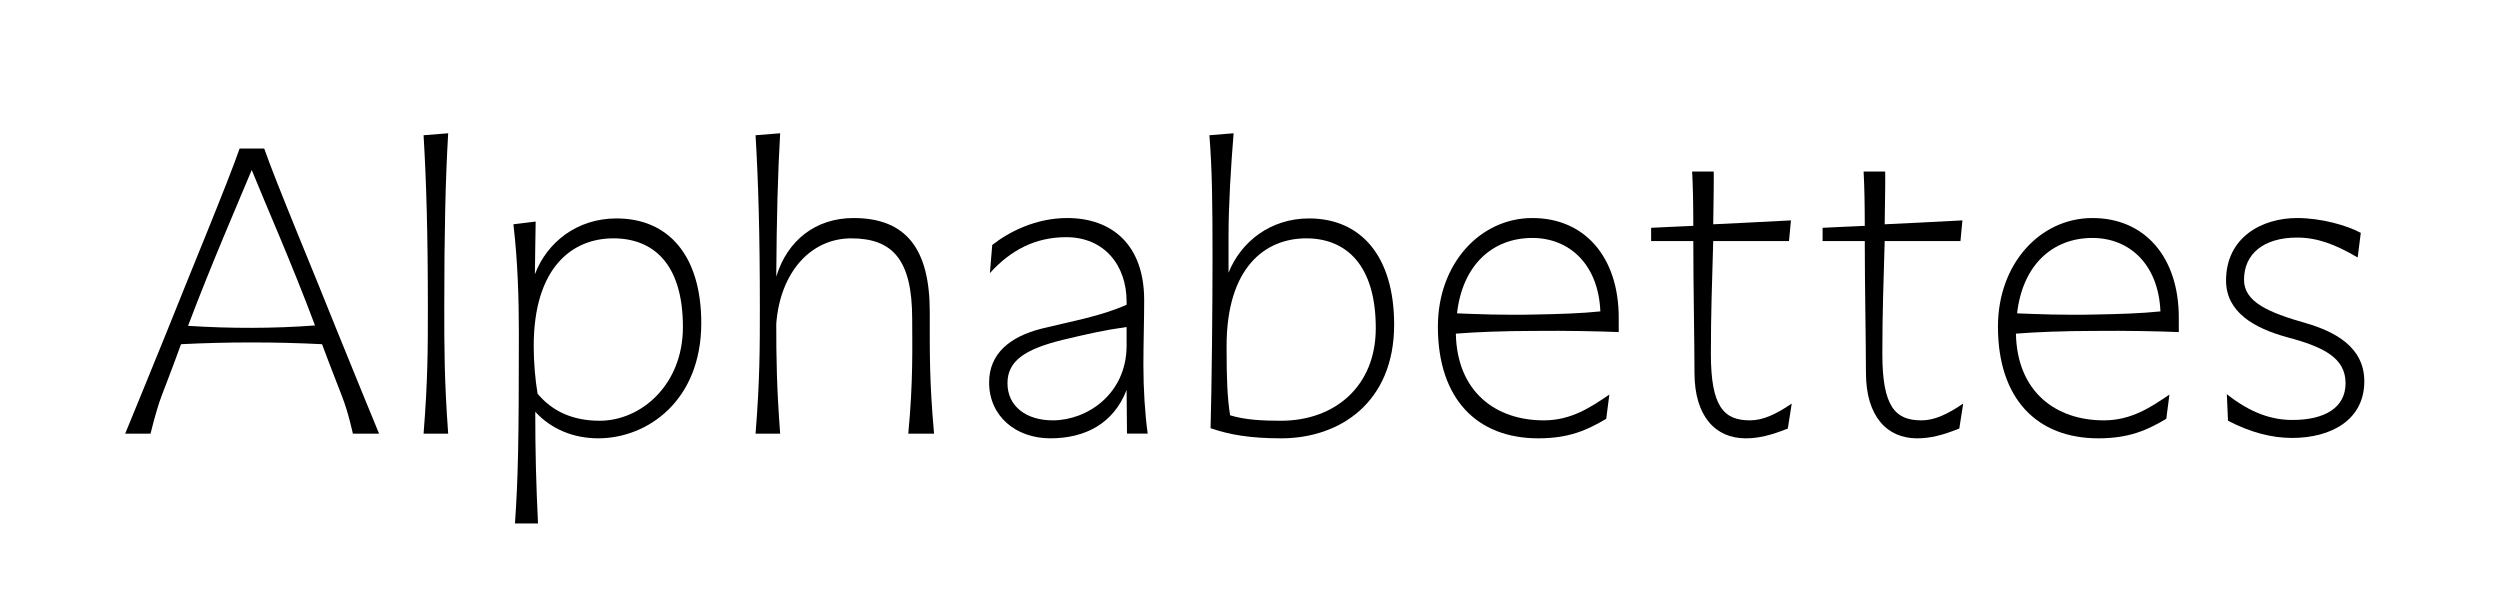 <?xml version="1.0" encoding="utf-8"?>
<!-- Generator: Adobe Illustrator 16.0.3, SVG Export Plug-In . SVG Version: 6.00 Build 0)  -->
<!DOCTYPE svg PUBLIC "-//W3C//DTD SVG 1.1//EN" "http://www.w3.org/Graphics/SVG/1.1/DTD/svg11.dtd">
<svg version="1.1" id="Layer_1" xmlns="http://www.w3.org/2000/svg" xmlns:xlink="http://www.w3.org/1999/xlink" x="0px" y="0px"
	 width="1190.551px" height="291px" viewBox="0 0 1190.551 291" enable-background="new 0 0 1190.551 291" xml:space="preserve">
<g enable-background="new    ">
	<path d="M71.701,206.508h-12.09c4.278-10.23,10.789-26.413,19.903-48.733c10.788-27.156,29.017-70.867,34.597-87.05h11.718
		c5.58,16.183,23.995,59.894,34.783,87.05c9.114,22.32,15.625,38.503,19.903,48.733h-12.462c0,0.186-2.046-9.858-5.208-17.856
		c-1.674-4.464-4.836-12.276-9.486-24.738c-21.763-1.116-45.199-1.116-67.147,0c-4.464,12.276-7.626,20.274-9.3,24.738
		C73.933,196.649,71.701,206.693,71.701,206.508z M150.009,154.984c-10.602-28.459-24.367-59.707-30.133-74.029
		c-5.952,14.322-19.53,45.57-30.319,74.216C109.46,156.473,130.293,156.473,150.009,154.984z"/>
	<path d="M203.759,146.429c0-35.341-0.744-60.266-2.046-82.028l11.719-0.93c-1.302,21.948-1.86,47.617-1.86,82.958
		c0,19.158,0,34.597,1.86,60.079h-11.719C203.759,181.025,203.759,165.587,203.759,146.429z"/>
</g>
<g enable-background="new    ">
	<path d="M254.907,196.092c0,18.973,0.372,33.853,1.302,53.197h-10.974c1.488-21.391,1.86-38.689,1.86-90.956
		c0-15.997-0.558-34.411-2.604-51.523l10.603-1.303c-0.186,6.324-0.186,16.555-0.372,25.111
		c5.766-15.253,20.088-26.599,38.875-26.599c24.738,0,40.363,17.67,40.363,49.849c0,36.829-25.482,54.872-49.105,54.872
		C273.322,208.74,262.533,204.462,254.907,196.092z M256.023,187.535c7.068,8.37,16.741,12.835,29.575,12.835
		c19.531,0,39.619-16.927,39.619-44.642c0-30.133-14.136-42.223-33.109-42.223c-19.53,0-37.945,13.764-37.945,51.337
		C254.163,172.469,254.907,181.211,256.023,187.535z"/>
</g>
<g enable-background="new    ">
	<path d="M369.669,154.24c0,15.811,0.186,30.319,1.86,52.268h-11.718c2.046-25.482,2.046-40.921,2.046-60.079
		c0-35.341-0.744-60.266-2.046-82.028l11.718-0.93c-1.116,18.786-1.674,40.177-1.86,68.264l0.186-0.559
		c5.208-16.555,18.415-27.343,36.643-27.343c25.296,0,36.271,15.066,36.271,44.642c0,20.088-0.186,32.923,2.046,58.033h-12.276
		c2.418-25.11,1.86-42.595,1.86-54.686c0-27.9-9.114-38.316-29.017-38.316C386.224,113.506,371.529,129.502,369.669,154.24z"/>
	<path d="M536.511,185.676c-6.138,15.996-19.716,23.064-36.271,23.064c-16.554,0-29.203-10.603-29.203-26.599
		c0-13.579,9.672-21.763,25.111-25.669c15.066-3.72,27.714-5.767,40.363-11.347v-1.487c0-17.299-10.602-30.691-28.831-30.691
		c-14.322,0-26.227,5.952-36.271,17.112l1.116-13.392c7.998-6.324,20.833-12.835,35.713-12.835c21.39,0,36.643,12.835,36.643,39.062
		c0,10.229-0.372,20.088-0.372,31.062c0,11.347,0.744,23.064,2.046,32.551h-9.858L536.511,185.676z M501.356,200.184
		c16.182,0,34.783-12.276,35.155-34.969v-9.486c-11.718,1.674-17.856,3.162-30.505,6.139c-18.042,4.464-26.227,10.044-26.227,20.646
		C479.78,193.487,488.708,200.184,501.356,200.184z"/>
	<path d="M610.164,208.74c-14.694,0-24.552-1.675-33.666-4.837c0.558-19.902,0.93-57.661,0.93-80.726
		c0-27.343-0.186-42.223-1.488-58.777l11.532-0.93c-1.302,15.996-2.418,34.225-2.418,48.919v17.484
		c5.952-14.881,20.088-25.854,38.317-25.854c24.925,0,40.549,18.229,40.549,50.593C663.92,191.813,637.879,208.74,610.164,208.74z
		 M585.798,197.766c7.254,2.232,15.624,2.604,24.18,2.604c25.669,0,45.199-16.369,45.199-44.084c0-30.132-14.137-42.78-33.109-42.78
		c-19.529,0-37.944,13.764-37.944,51.337C584.124,181.211,584.496,189.396,585.798,197.766z"/>
	<path d="M732.551,208.74c-29.203,0-47.804-18.787-47.804-53.197c0-29.947,20.089-51.71,45.013-51.71
		c24.926,0,41.107,18.601,41.107,47.432v6.882c-8.742-0.372-24.738-0.744-40.363-0.558c-13.949,0-28.271,0.558-37.2,1.302
		c0.558,27.715,18.972,41.293,41.851,41.293c13.393,0,22.693-6.51,31.249-12.276l-1.487,11.532
		C755.801,204.834,747.245,208.74,732.551,208.74z M693.861,149.219c8.928,0.372,23.064,0.93,37.201,0.558
		c11.16-0.186,22.506-0.558,31.062-1.488c-0.93-22.32-14.694-34.969-32.365-34.969C710.601,113.319,696.466,126.34,693.861,149.219z
		"/>
	<path d="M831.314,208.74c-14.322,0-24.367-10.417-24.367-31.249c0-14.694-0.558-40.921-0.558-62.684h-20.089v-6.324
		c5.953-0.372,13.393-0.558,20.089-0.93c0-10.045-0.186-19.345-0.558-25.855h10.23c0.186-0.371,0,14.694-0.187,25.111
		c11.161-0.559,20.089-0.931,37.015-1.86l-0.93,9.858h-36.085c-0.558,20.089-1.116,33.853-1.116,53.755
		c0,25.111,6.139,31.621,18.601,31.621c6.138,0,12.276-2.79,19.903-7.998l-1.861,11.904
		C843.404,207.252,837.638,208.74,831.314,208.74z"/>
</g>
<g enable-background="new    ">
	<path d="M912.969,208.74c-14.322,0-24.367-10.417-24.367-31.249c0-14.694-0.558-40.921-0.558-62.684h-20.089v-6.324
		c5.952-0.372,13.393-0.558,20.089-0.93c0-10.045-0.187-19.345-0.558-25.855h10.229c0.187-0.371,0,14.694-0.187,25.111
		c11.161-0.559,20.09-0.931,37.016-1.86l-0.93,9.858h-36.086c-0.558,20.089-1.115,33.853-1.115,53.755
		c0,25.111,6.139,31.621,18.6,31.621c6.139,0,12.277-2.79,19.903-7.998l-1.86,11.904C925.058,207.252,919.293,208.74,912.969,208.74
		z"/>
</g>
<g enable-background="new    ">
	<path d="M999.269,208.74c-29.202,0-47.803-18.787-47.803-53.197c0-29.947,20.089-51.71,45.014-51.71
		c24.924,0,41.107,18.601,41.107,47.432v6.882c-8.743-0.372-24.739-0.744-40.363-0.558c-13.951,0-28.273,0.558-37.201,1.302
		c0.558,27.715,18.973,41.293,41.852,41.293c13.392,0,22.691-6.51,31.248-12.276l-1.488,11.532
		C1022.521,204.834,1013.965,208.74,999.269,208.74z M960.581,149.219c8.929,0.372,23.065,0.93,37.201,0.558
		c11.16-0.186,22.507-0.558,31.062-1.488c-0.93-22.32-14.694-34.969-32.364-34.969C977.322,113.319,963.185,126.34,960.581,149.219z
		"/>
</g>
<g enable-background="new    ">
	<path d="M1061.019,200.37l-0.559-12.648c11.533,9.114,21.576,12.276,31.249,12.276c15.253,0,25.296-5.767,25.296-17.484
		c0-12.091-10.416-17.299-27.9-21.949c-15.624-4.278-29.016-11.904-29.016-26.971c0-20.46,16.926-29.761,33.852-29.761
		c11.533,0,23.809,3.534,30.319,7.068l-1.488,11.719c-10.788-6.324-19.345-9.486-28.831-9.486c-15.996,0-25.296,7.812-25.296,20.088
		c0,10.603,11.718,15.625,29.389,20.646c14.136,4.093,27.9,11.532,27.9,27.715c0,18.415-15.81,26.971-34.411,26.971
		C1081.851,208.554,1071.807,205.95,1061.019,200.37z"/>
</g>
</svg>
